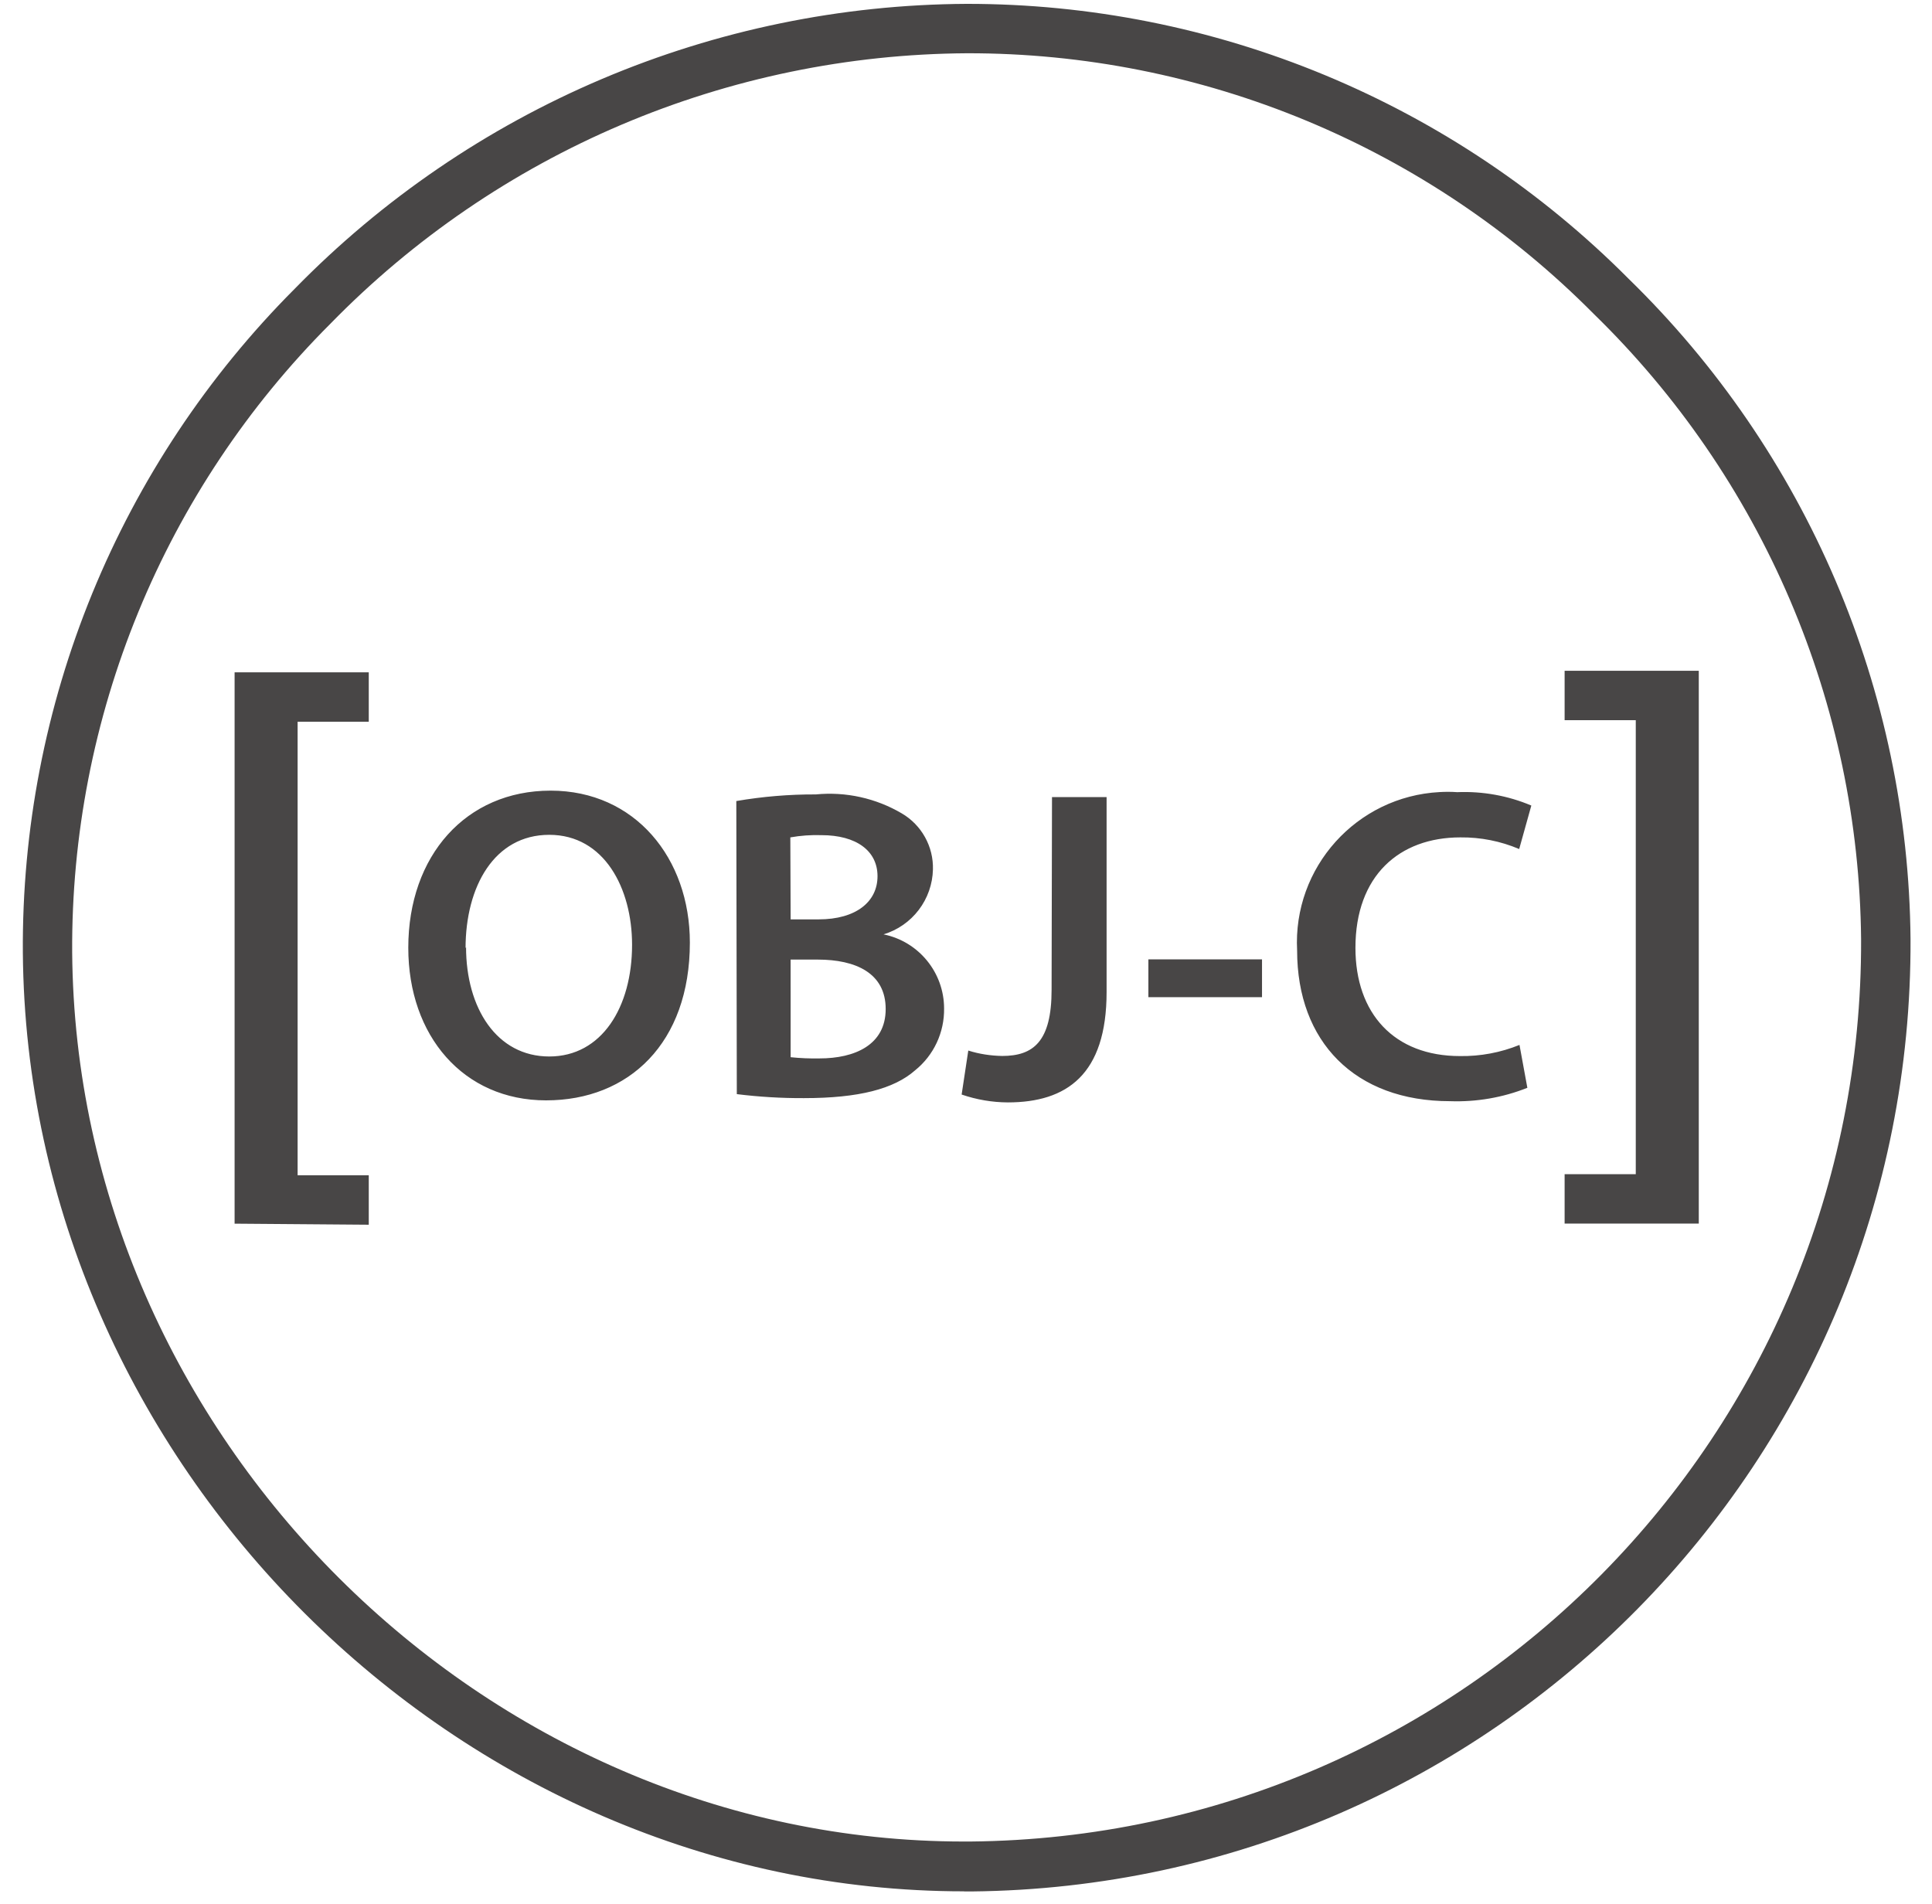 <svg width="70" height="69" viewBox="0 0 70 69" fill="none" xmlns="http://www.w3.org/2000/svg">
<path d="M34.931 68.533C16.553 68.533 0.973 53.011 0.828 34.519C0.796 30.058 1.651 25.635 3.341 21.506C5.031 17.378 7.524 13.626 10.675 10.467C13.847 7.22 17.632 4.634 21.811 2.861C25.99 1.089 30.48 0.163 35.02 0.14C39.477 0.136 43.892 1.014 48.009 2.724C52.126 4.434 55.865 6.941 59.008 10.102C62.205 13.218 64.752 16.935 66.505 21.04C68.258 25.145 69.181 29.557 69.222 34.02C69.307 52.922 54.111 68.345 35.208 68.537H34.931V68.533ZM35.038 1.93C30.735 1.955 26.48 2.835 22.52 4.518C18.561 6.2 14.974 8.653 11.969 11.732C8.981 14.72 6.615 18.272 5.01 22.181C3.404 26.09 2.59 30.279 2.615 34.505C2.748 52.032 17.518 66.728 34.919 66.728H35.152C53.075 66.565 67.498 51.953 67.431 34.031C67.391 29.803 66.515 25.624 64.853 21.736C63.191 17.848 60.776 14.328 57.747 11.377C54.775 8.378 51.238 5.998 47.34 4.376C43.442 2.755 39.26 1.923 35.038 1.93Z" fill="#484646"/>
<path d="M8.5 44.34V24.362H13.361V26.152H10.783V42.587H13.361V44.378L8.5 44.34ZM24.995 34.153C24.995 37.797 22.782 39.872 19.786 39.872C16.79 39.872 14.793 37.534 14.793 34.342C14.793 31.001 16.886 28.649 19.949 28.649C23.012 28.649 24.995 31.102 24.995 34.153ZM16.886 34.316C16.886 36.528 17.996 38.282 19.901 38.282C21.806 38.282 22.901 36.491 22.901 34.235C22.901 32.185 21.891 30.25 19.901 30.25C17.911 30.25 16.868 32.122 16.868 34.361L16.886 34.316ZM26.678 29.026C27.628 28.863 28.594 28.782 29.559 28.786C30.644 28.68 31.735 28.921 32.674 29.474C33.026 29.68 33.317 29.978 33.515 30.335C33.714 30.692 33.813 31.096 33.802 31.504C33.79 32.035 33.61 32.548 33.288 32.971C32.967 33.393 32.52 33.704 32.012 33.857C33.288 34.116 34.206 35.241 34.206 36.543C34.212 36.971 34.121 37.395 33.94 37.783C33.759 38.17 33.492 38.512 33.159 38.781C32.389 39.461 31.11 39.791 29.13 39.791C28.317 39.795 27.504 39.746 26.696 39.646L26.678 29.026ZM28.646 33.314H29.656C31.024 33.314 31.794 32.67 31.794 31.749C31.794 30.828 31.024 30.262 29.763 30.262C29.385 30.25 29.007 30.277 28.635 30.343L28.646 33.314ZM28.646 38.308C28.994 38.344 29.345 38.359 29.692 38.352C30.965 38.352 32.09 37.867 32.09 36.562C32.09 35.256 30.998 34.771 29.63 34.771H28.645L28.646 38.308ZM38.116 28.882H40.094V35.944C40.094 38.944 38.645 39.946 36.514 39.946C35.945 39.943 35.38 39.846 34.842 39.661L35.083 38.067C35.478 38.193 35.893 38.255 36.31 38.263C37.439 38.263 38.101 37.745 38.101 35.866L38.116 28.882ZM45.725 34.763V36.133H41.608V34.763H45.725ZM55.339 39.417C54.447 39.772 53.493 39.935 52.539 39.902C49.091 39.902 46.997 37.745 46.997 34.442C46.838 31.43 49.15 28.86 52.161 28.701C52.372 28.689 52.587 28.689 52.797 28.704C53.718 28.666 54.635 28.831 55.483 29.189L55.043 30.765C54.369 30.479 53.644 30.335 52.912 30.343C50.7 30.343 49.11 31.73 49.11 34.345C49.11 36.728 50.515 38.267 52.898 38.267C53.636 38.278 54.37 38.141 55.054 37.863L55.339 39.417ZM61.55 24.306V44.337H56.689V42.547H59.267V26.096H56.689V24.306H61.55Z" fill="#484646"/>
</svg>
